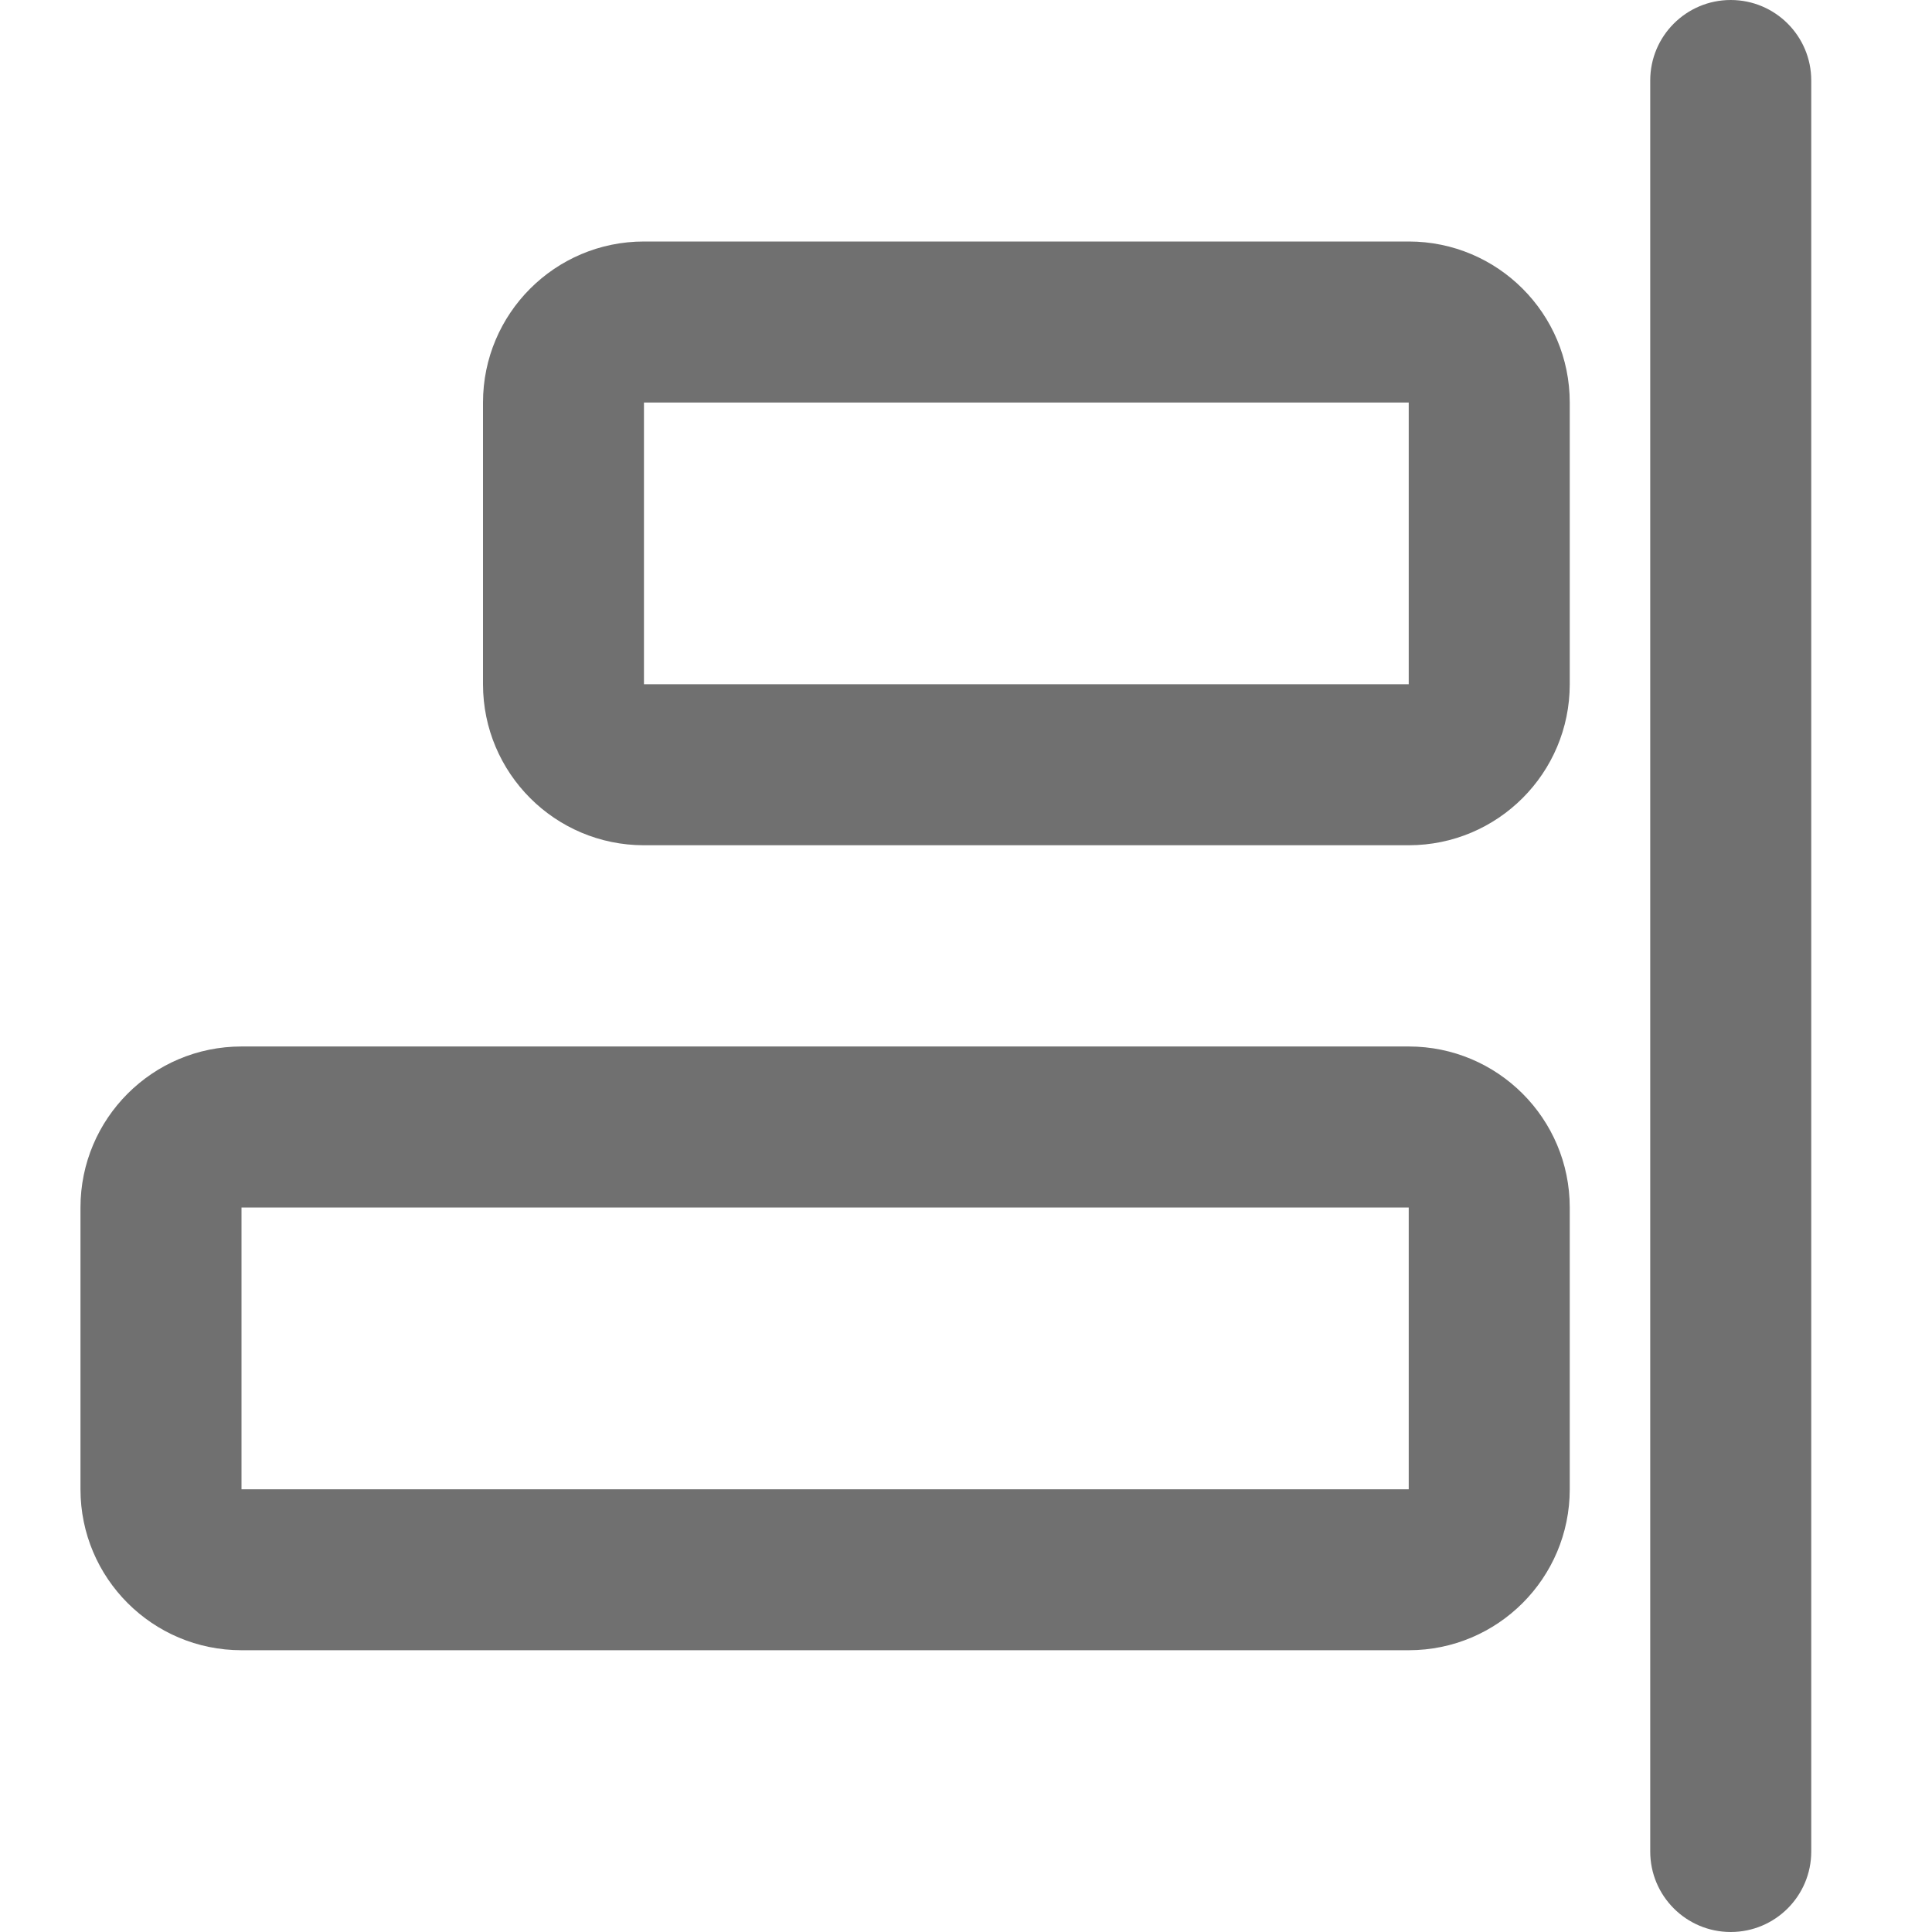 <svg width="32" height="32" viewBox="0 0 32 32" fill="none" xmlns="http://www.w3.org/2000/svg">
<path d="M30 1.333C30 0.597 29.403 0 28.666 0C27.93 0 27.333 0.597 27.333 1.333V30.667C27.333 31.403 27.93 32 28.666 32C29.403 32 30 31.403 30 30.667V1.333Z" fill="#707070"/>
<path fill-rule="evenodd" clip-rule="evenodd" d="M23.333 4C24.806 4 26 5.194 26 6.667V11.333C26 12.806 24.806 14 23.333 14H10.666C9.194 14 8 12.806 8 11.333V6.667C8 5.194 9.194 4 10.666 4H23.333ZM10.666 6.667H23.333V11.333H10.666V6.667Z" fill="#707070"/>
<path fill-rule="evenodd" clip-rule="evenodd" d="M26 20C26 18.527 24.806 17.333 23.333 17.333H4C2.527 17.333 1.333 18.527 1.333 20V24.667C1.333 26.139 2.527 27.333 4 27.333H23.333C24.806 27.333 26 26.139 26 24.667V20ZM23.333 20H4V24.667H23.333V20Z" fill="#707070"/>
</svg>
